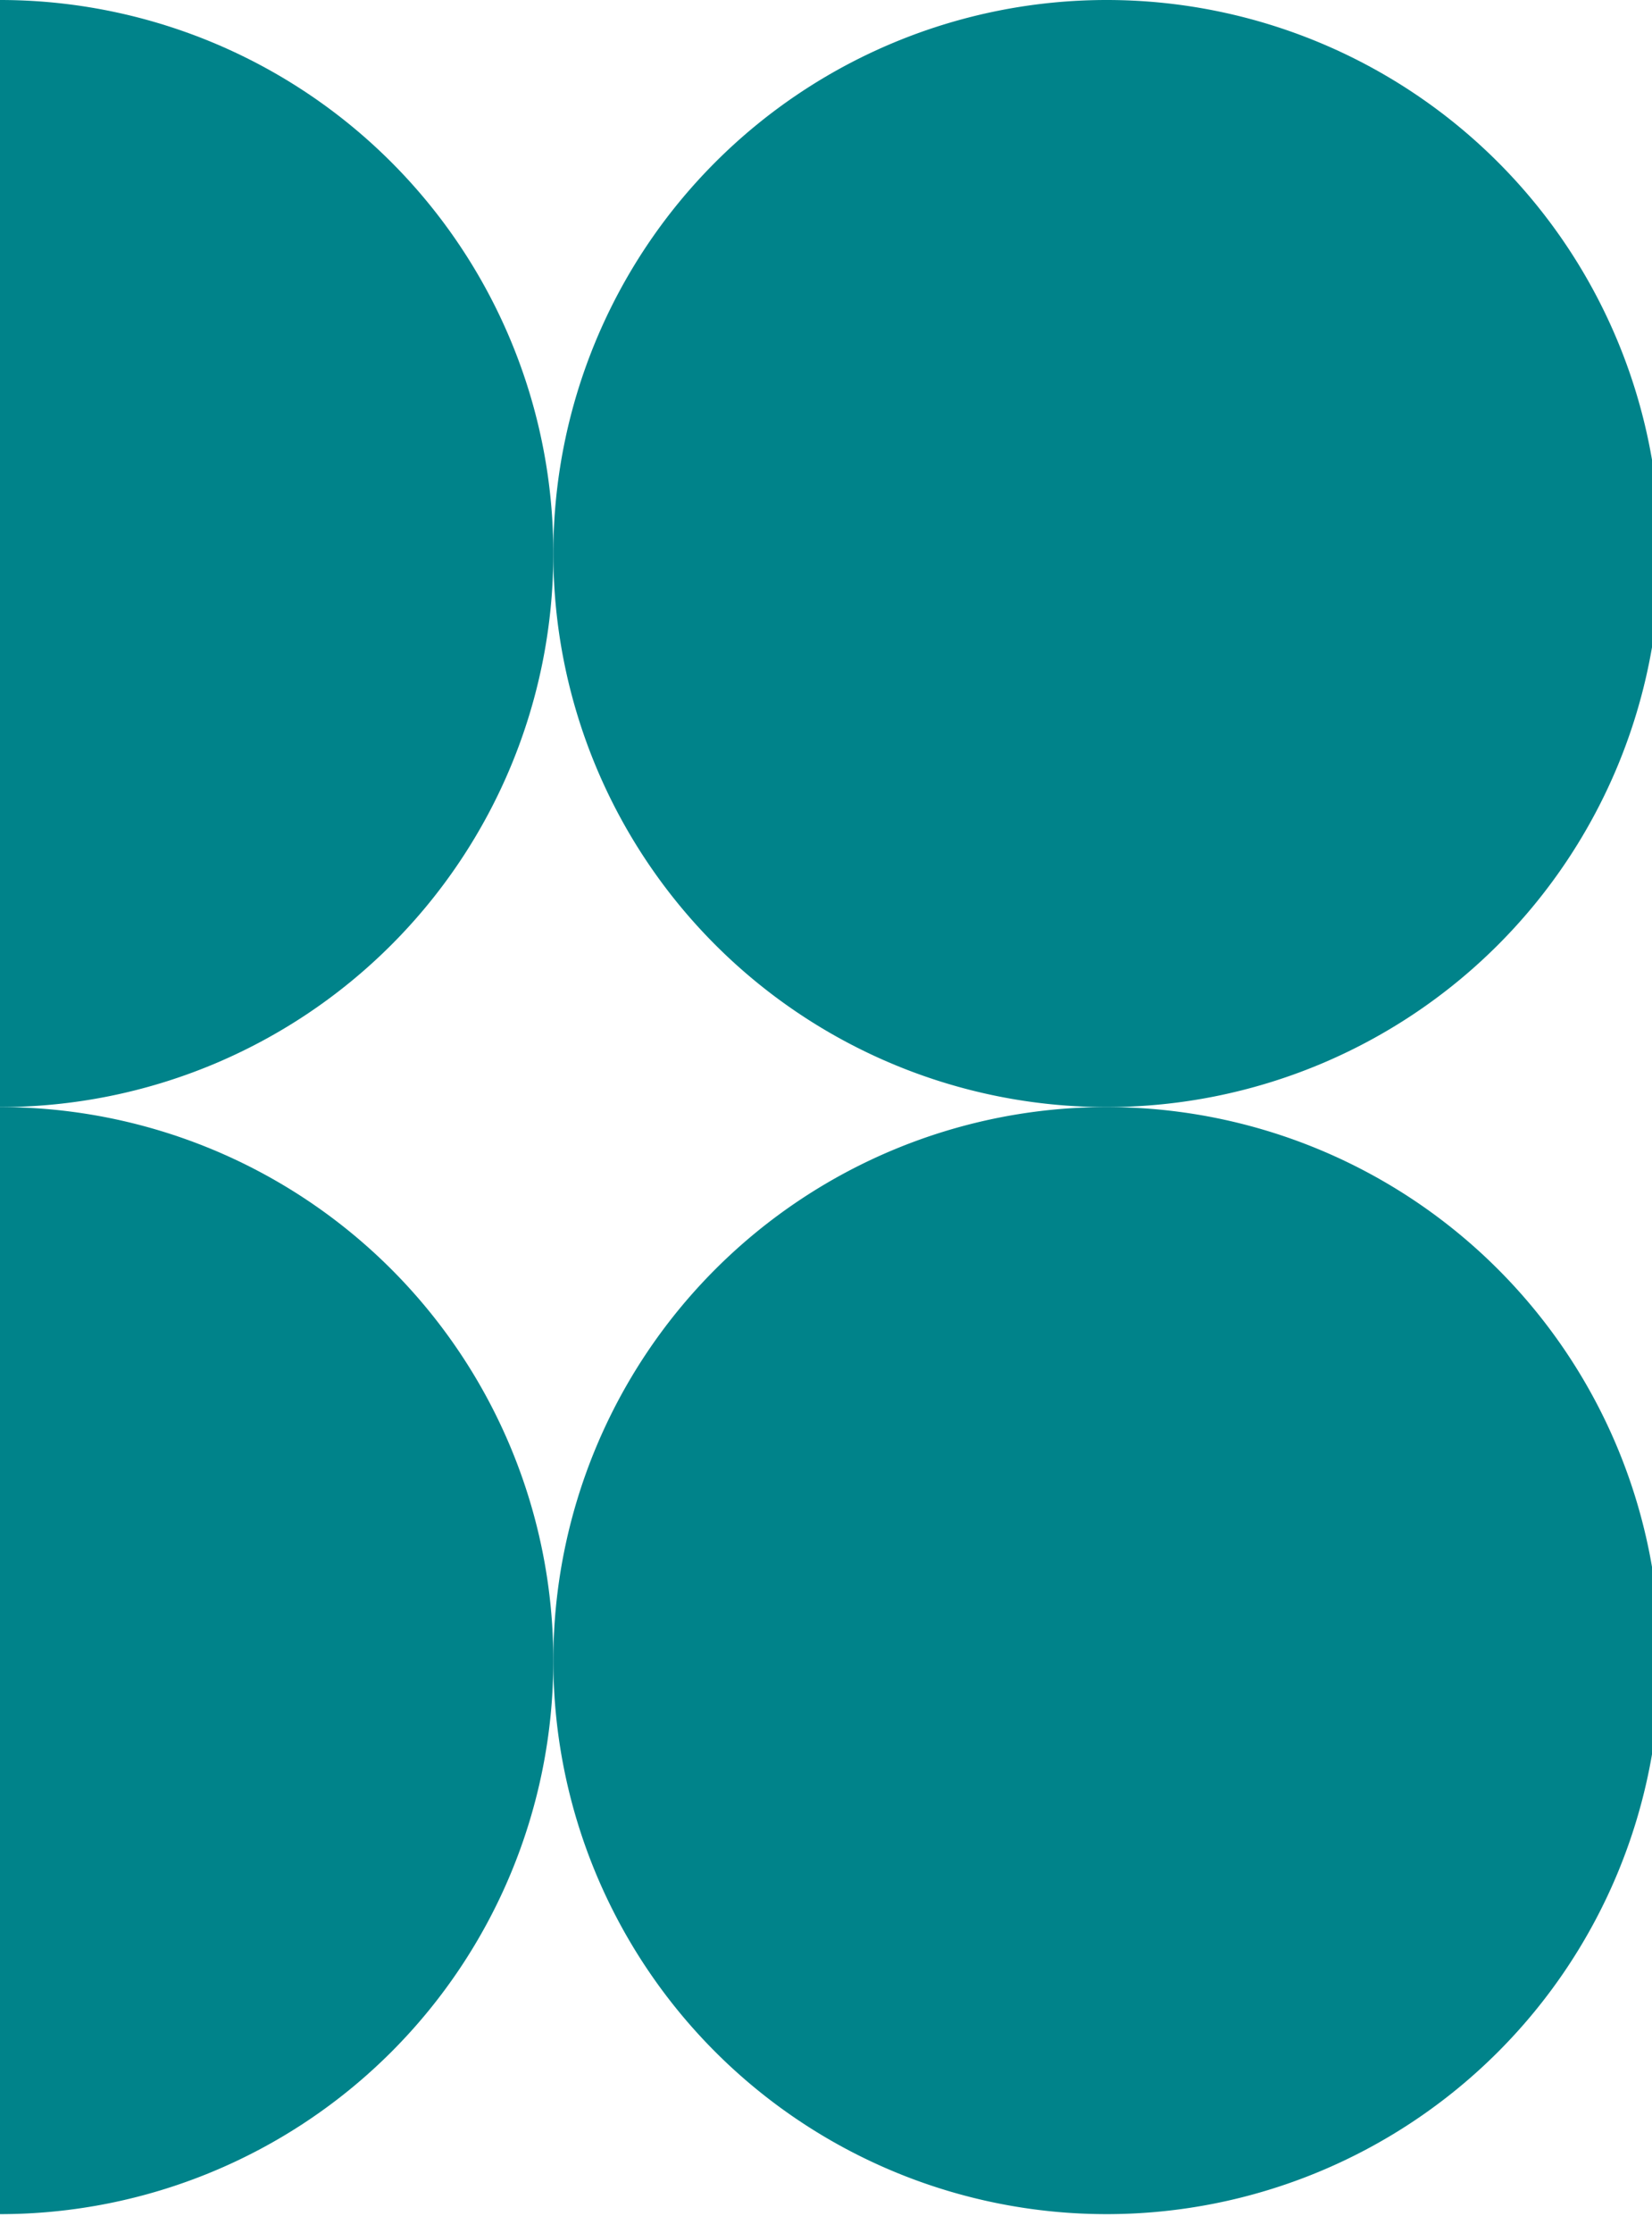 <svg xmlns="http://www.w3.org/2000/svg" xmlns:xlink="http://www.w3.org/1999/xlink" id="logomark" width="37" height="50" viewBox="0 0 37 50"><defs><clipPath id="clip-path"><rect id="Rectangle_10" data-name="Rectangle 10" width="37" height="50" fill="#00838a"></rect></clipPath></defs><g id="Group_3" data-name="Group 3" clip-path="url(#clip-path)"><path id="Path_4" data-name="Path 4" d="M90.671,12.393A12.393,12.393,0,1,0,78.278,24.786,12.393,12.393,0,0,0,90.671,12.393" transform="translate(-53.492)" fill="#00838a"></path><path id="Path_5" data-name="Path 5" d="M78.278,131.77a12.393,12.393,0,1,0,12.393,12.393A12.393,12.393,0,0,0,78.278,131.77" transform="translate(-53.492 -106.984)" fill="#00838a"></path><path id="Path_6" data-name="Path 6" d="M12.393,12.393A12.393,12.393,0,0,0,0,0V24.786A12.393,12.393,0,0,0,12.393,12.393" transform="translate(0)" fill="#00838a"></path><path id="Path_7" data-name="Path 7" d="M12.393,144.163A12.393,12.393,0,0,0,0,131.77v24.786a12.393,12.393,0,0,0,12.393-12.393" transform="translate(0 -106.984)" fill="#00838a"></path></g></svg>